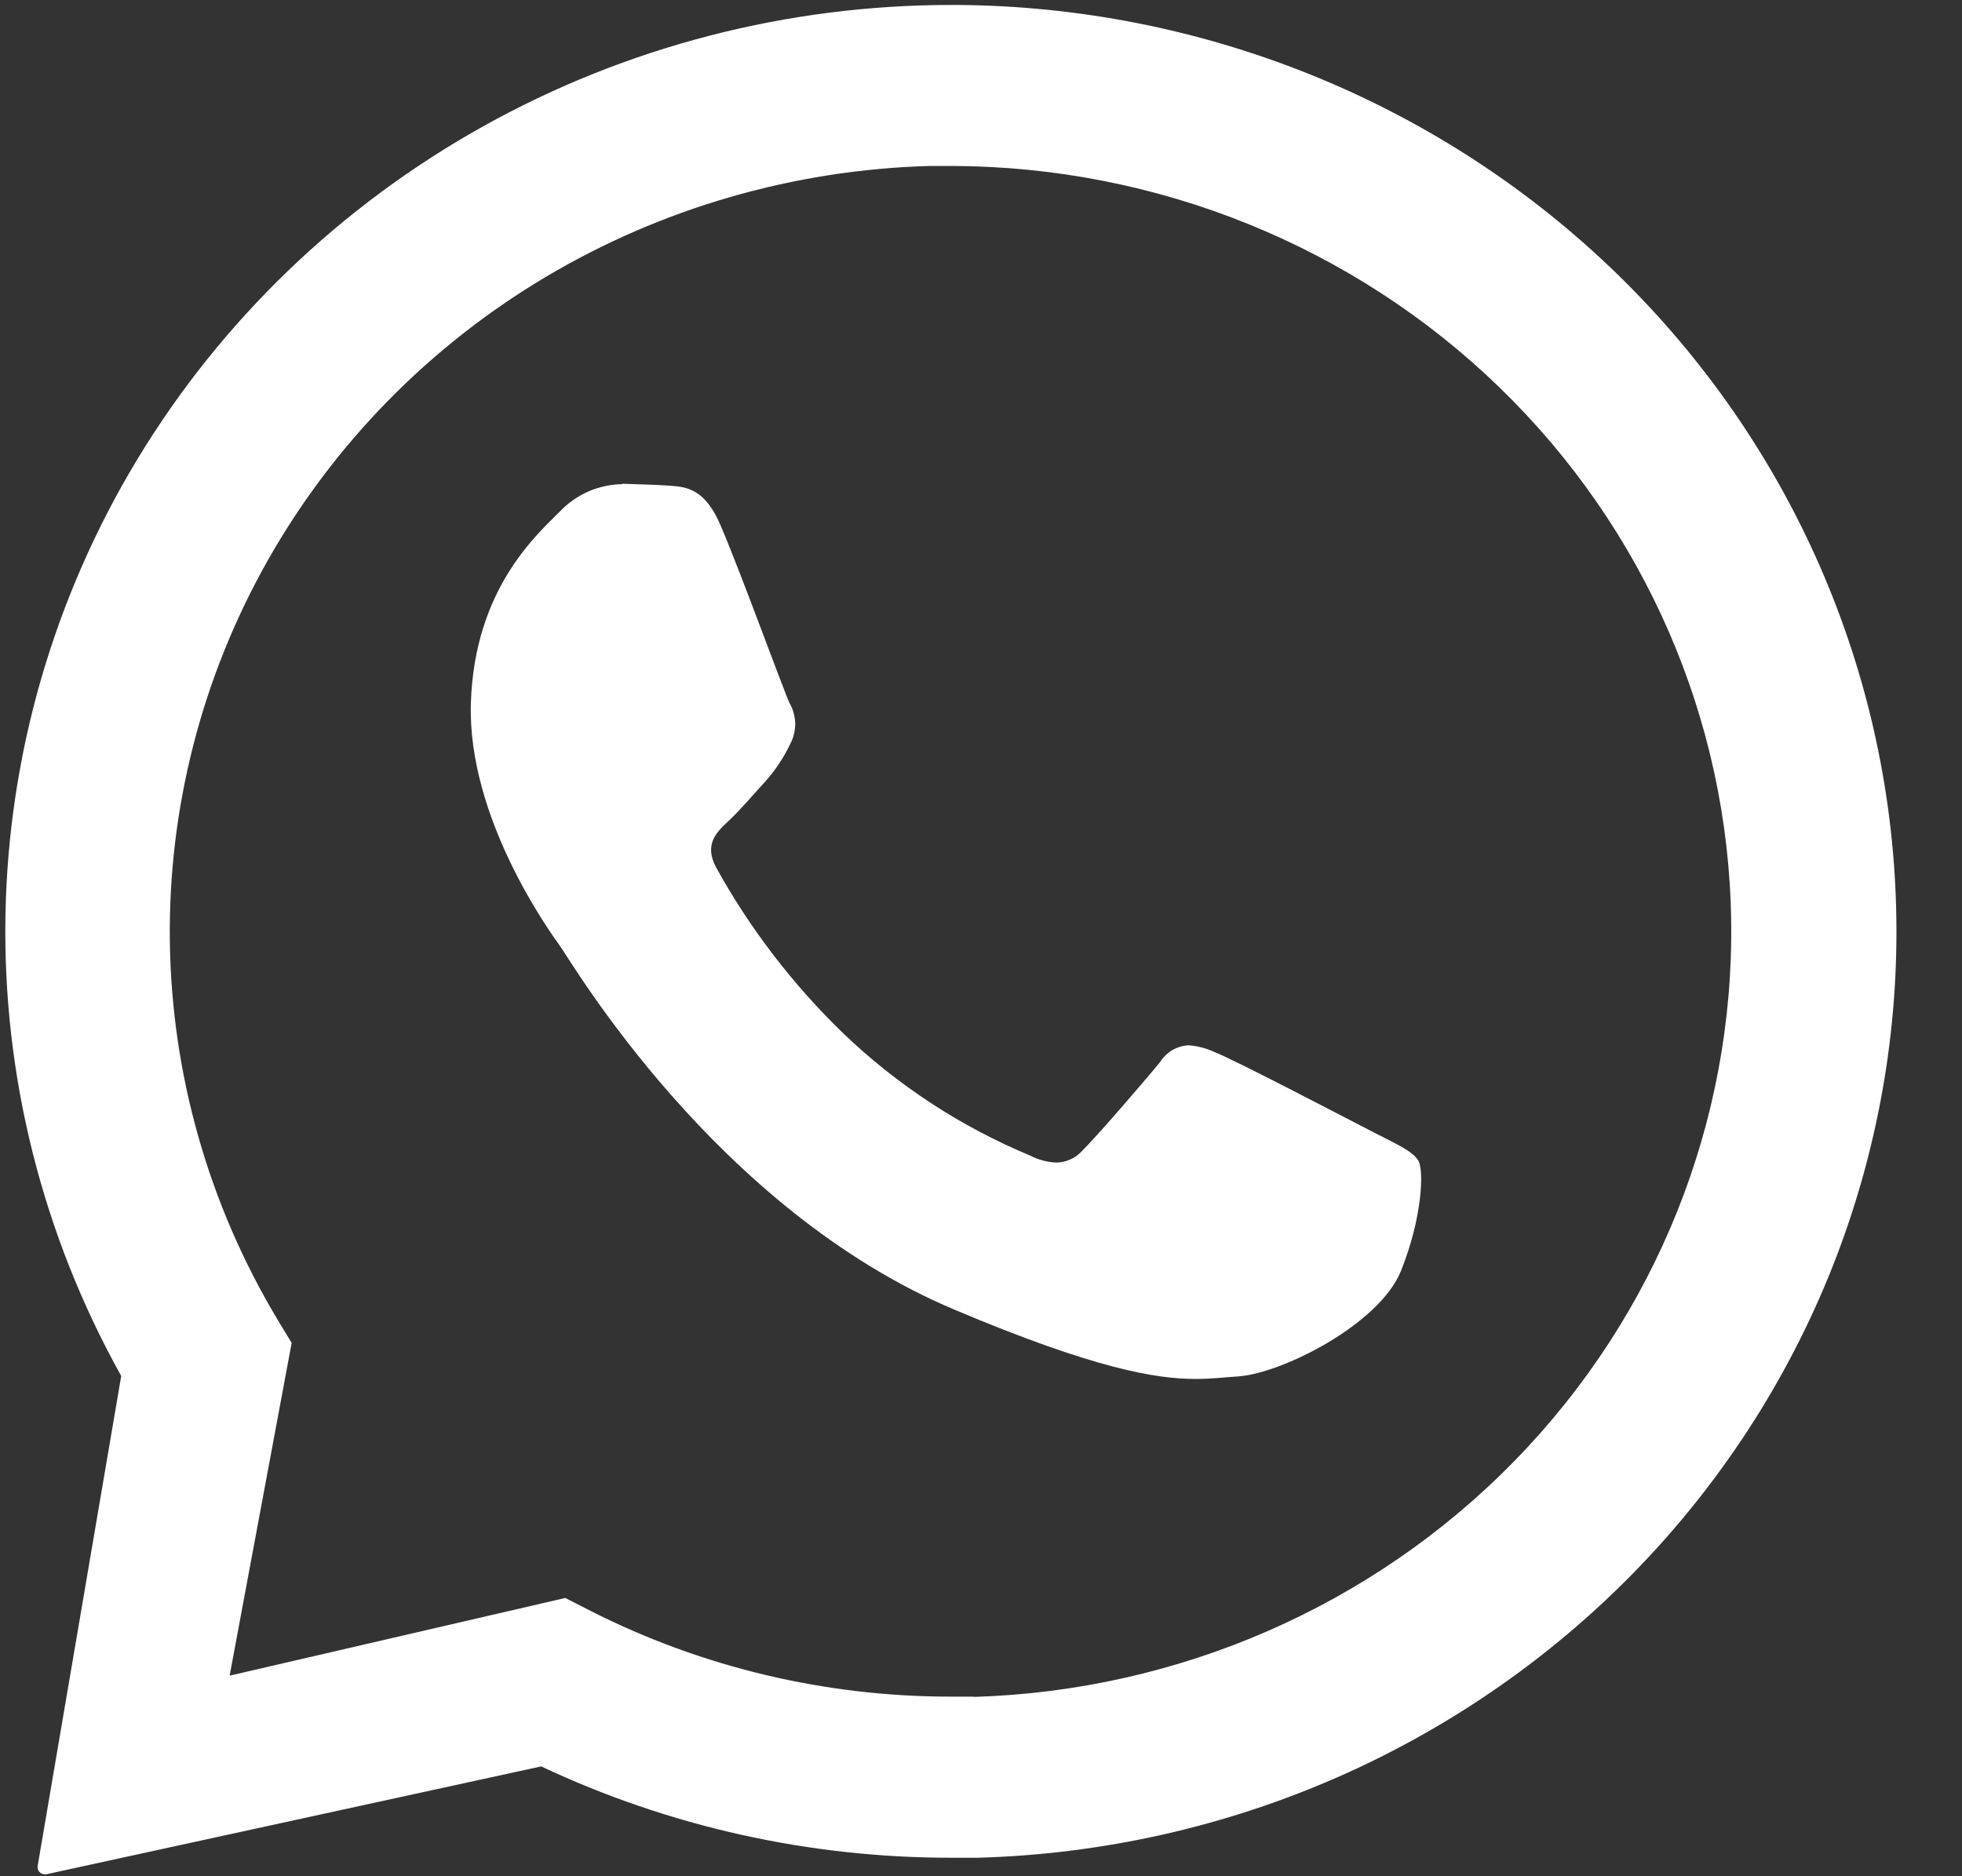 <svg width="23" height="22" viewBox="0 0 23 22" fill="none" xmlns="http://www.w3.org/2000/svg">
<rect x="0" y="0" width="23" height="22" fill="#333333" stroke="none"/>
<path d="M22.224 10.524C22.119 7.725 20.916 5.073 18.864 3.123C16.812 1.173 14.07 0.075 11.212 0.058H11.158C9.233 0.057 7.341 0.546 5.668 1.479C3.994 2.412 2.598 3.755 1.615 5.377C0.633 6.999 0.098 8.844 0.064 10.73C0.03 12.616 0.498 14.479 1.421 16.134L0.441 21.882C0.439 21.894 0.44 21.906 0.443 21.918C0.447 21.929 0.453 21.939 0.461 21.948C0.469 21.957 0.479 21.965 0.49 21.97C0.501 21.974 0.513 21.977 0.525 21.977H0.542L6.344 20.712C7.843 21.418 9.485 21.784 11.148 21.783C11.253 21.783 11.359 21.783 11.465 21.783C12.928 21.742 14.368 21.418 15.702 20.829C17.036 20.239 18.238 19.397 19.238 18.351C20.238 17.304 21.017 16.073 21.53 14.73C22.042 13.386 22.278 11.957 22.224 10.524ZM11.41 19.894C11.322 19.894 11.234 19.894 11.148 19.894C9.678 19.895 8.229 19.551 6.924 18.889L6.627 18.737L2.692 19.648L3.419 15.747L3.25 15.467C2.445 14.122 2.011 12.594 1.991 11.034C1.972 9.474 2.367 7.936 3.139 6.571C3.91 5.207 5.031 4.062 6.391 3.251C7.751 2.441 9.303 1.991 10.895 1.946C10.983 1.946 11.072 1.946 11.161 1.946C13.564 1.953 15.868 2.885 17.576 4.541C19.284 6.196 20.261 8.443 20.294 10.797C20.328 13.151 19.417 15.425 17.757 17.127C16.097 18.829 13.821 19.824 11.42 19.897L11.41 19.894Z" fill="white"/>
<path d="M7.294 5.677C7.157 5.679 7.022 5.709 6.897 5.763C6.772 5.818 6.659 5.897 6.566 5.995C6.302 6.261 5.563 6.899 5.52 8.241C5.478 9.583 6.434 10.911 6.568 11.097C6.702 11.283 8.397 14.182 11.19 15.357C12.831 16.05 13.551 16.169 14.017 16.169C14.209 16.169 14.354 16.149 14.506 16.14C15.018 16.11 16.172 15.53 16.424 14.9C16.676 14.27 16.693 13.719 16.627 13.609C16.56 13.498 16.378 13.419 16.104 13.278C15.829 13.137 14.484 12.432 14.231 12.333C14.137 12.29 14.036 12.264 13.933 12.257C13.866 12.26 13.8 12.28 13.742 12.314C13.685 12.348 13.636 12.395 13.601 12.451C13.376 12.725 12.86 13.321 12.687 13.493C12.649 13.536 12.603 13.57 12.55 13.594C12.498 13.618 12.441 13.631 12.384 13.632C12.277 13.627 12.173 13.6 12.079 13.551C11.264 13.212 10.521 12.726 9.888 12.119C9.297 11.548 8.795 10.894 8.399 10.179C8.247 9.902 8.399 9.758 8.539 9.628C8.678 9.498 8.828 9.319 8.972 9.163C9.09 9.031 9.188 8.882 9.264 8.723C9.303 8.649 9.323 8.566 9.322 8.483C9.32 8.399 9.298 8.317 9.256 8.245C9.19 8.106 8.694 6.741 8.461 6.193C8.272 5.725 8.048 5.71 7.851 5.695C7.689 5.684 7.503 5.679 7.318 5.673H7.294" fill="white"/>
</svg>
